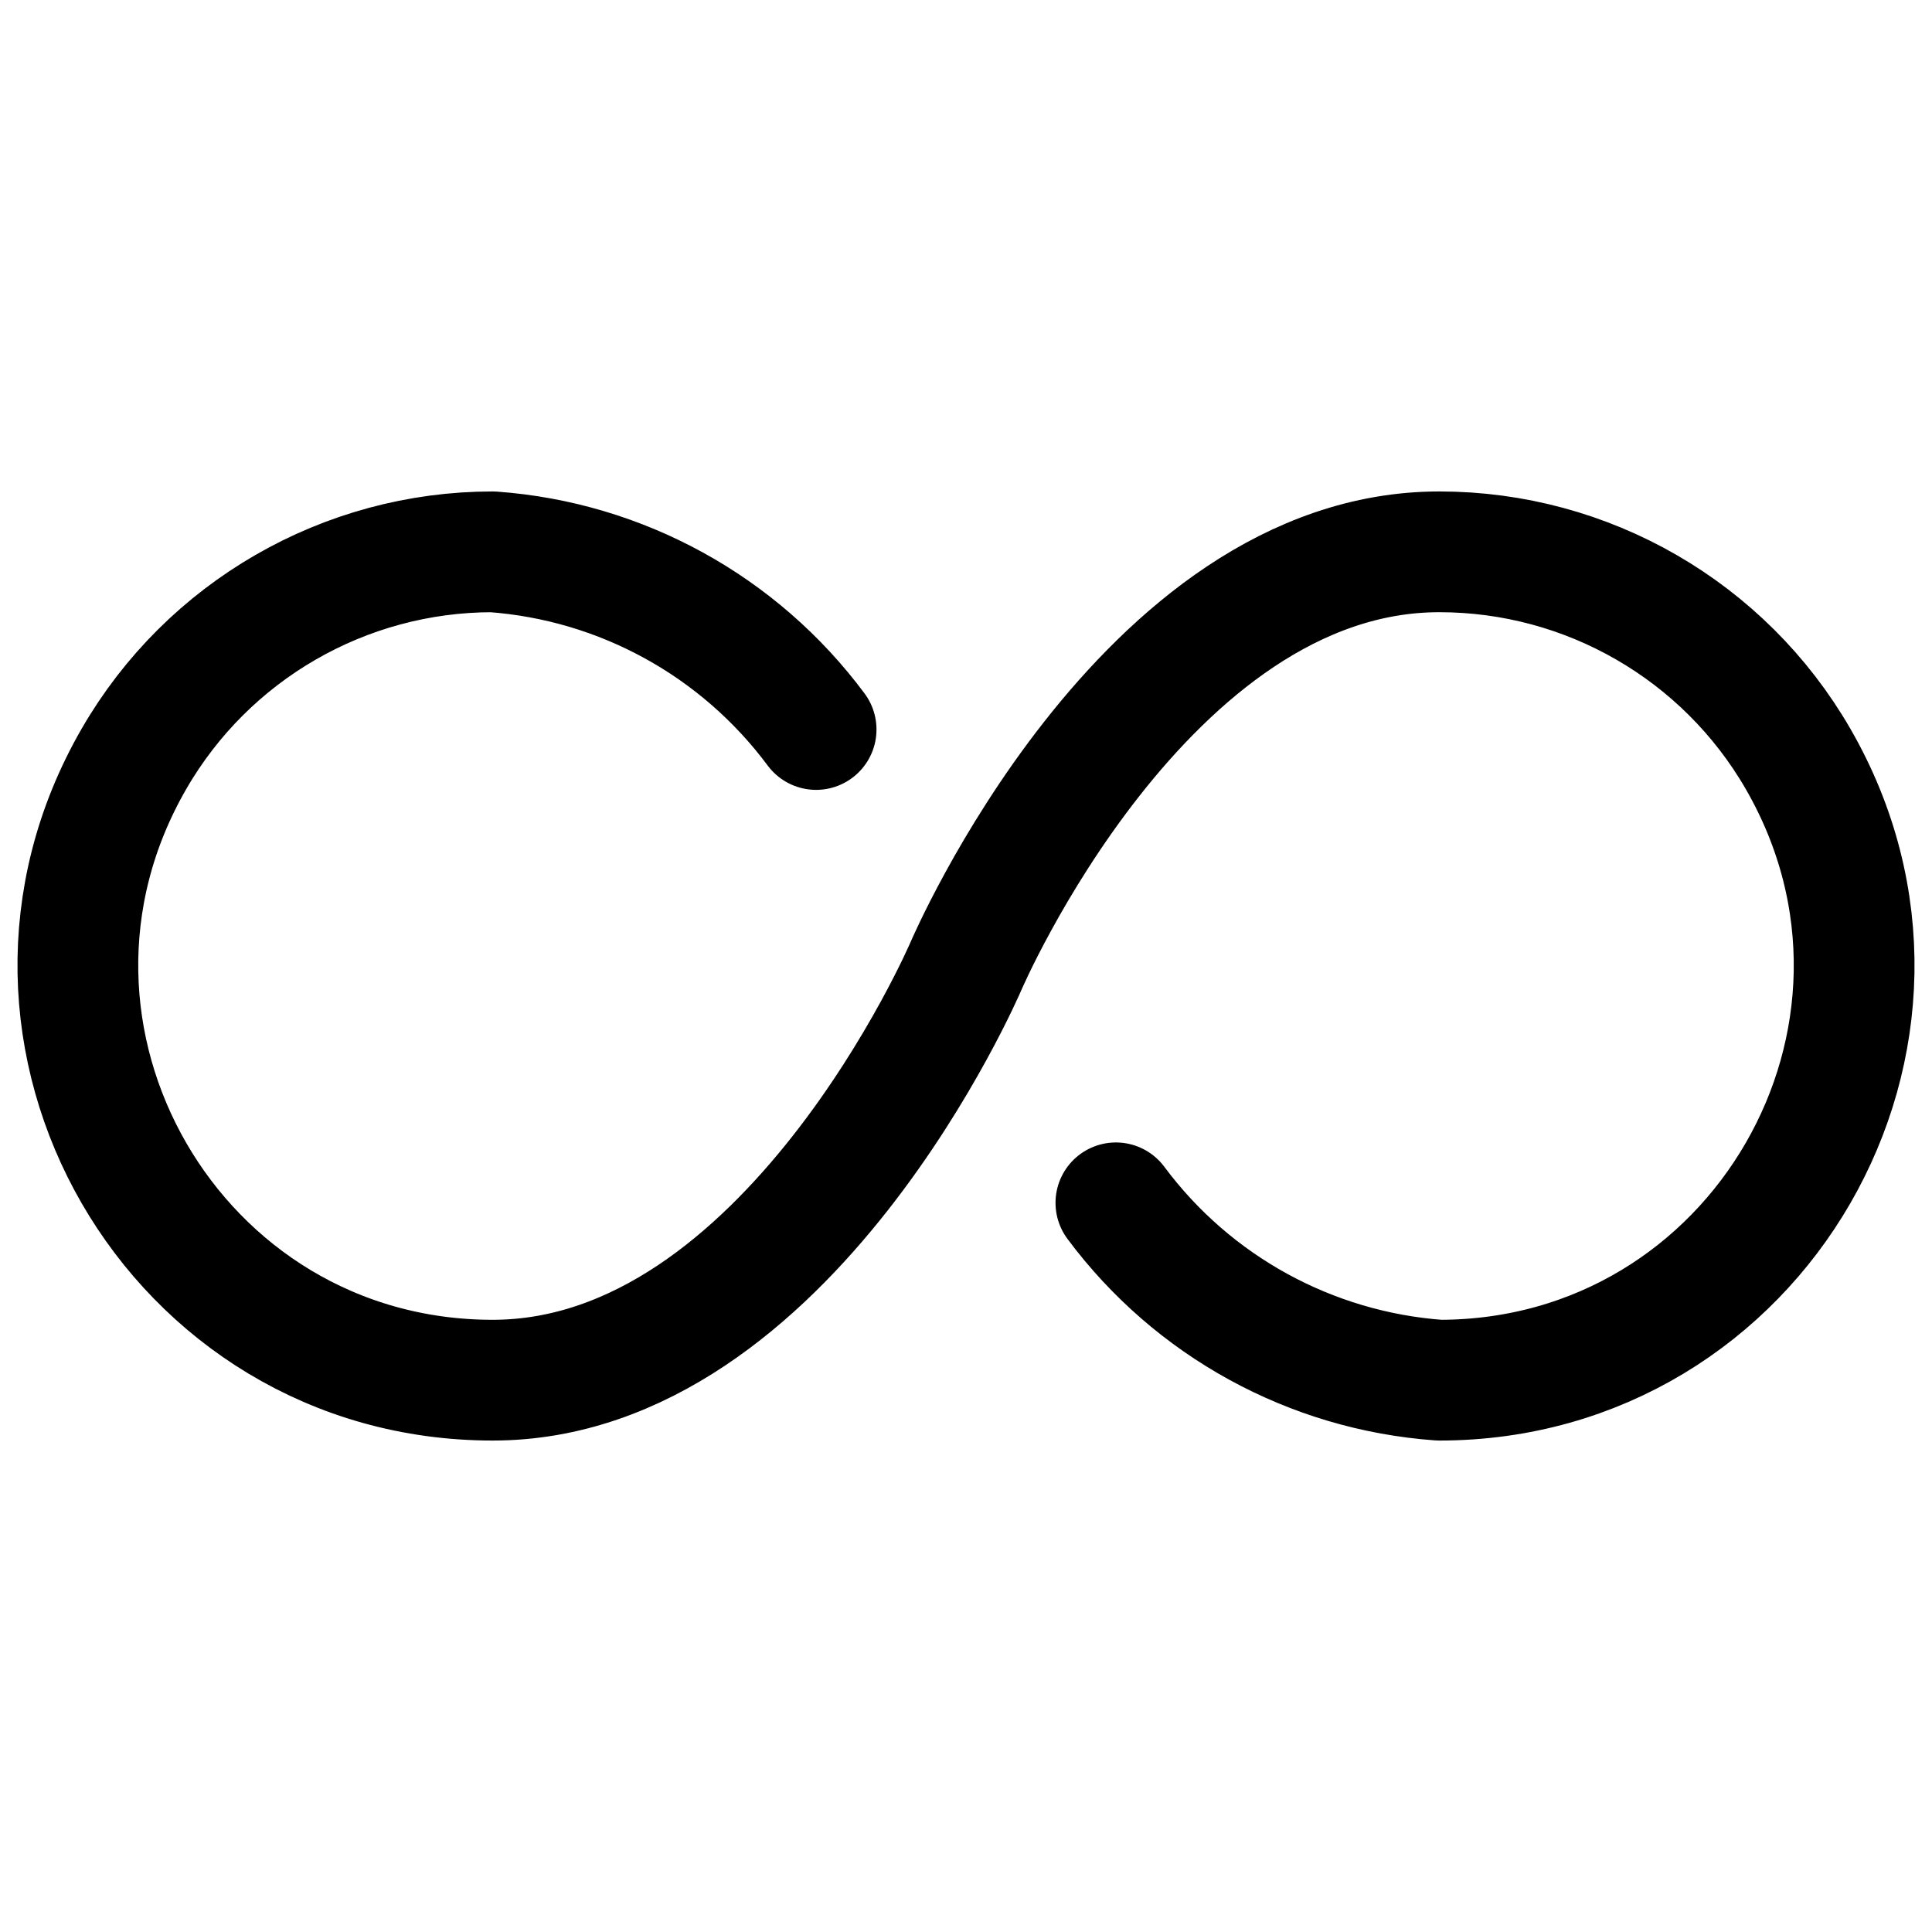 <svg xmlns="http://www.w3.org/2000/svg" fill="none" viewBox="0 0 24 24" id="Button-Loop--Streamline-Ultimate">
  <desc>
    Button Loop Streamline Icon: https://streamlinehq.com
  </desc>
  <path stroke="#000000" stroke-linecap="round" stroke-linejoin="round" d="M13.862 14.942c0.955 1.284 2.422 2.088 4.018 2.203 3.961 0 6.436 -4.287 4.456 -7.718 -0.919 -1.592 -2.618 -2.572 -4.456 -2.572C14.205 6.855 12 12 12 12s-2.205 5.145 -5.88 5.145c-3.961 0 -6.436 -4.287 -4.456 -7.718 0.919 -1.592 2.618 -2.572 4.456 -2.572 1.597 0.116 3.063 0.922 4.018 2.207" stroke-width="1.5"></path>
</svg>